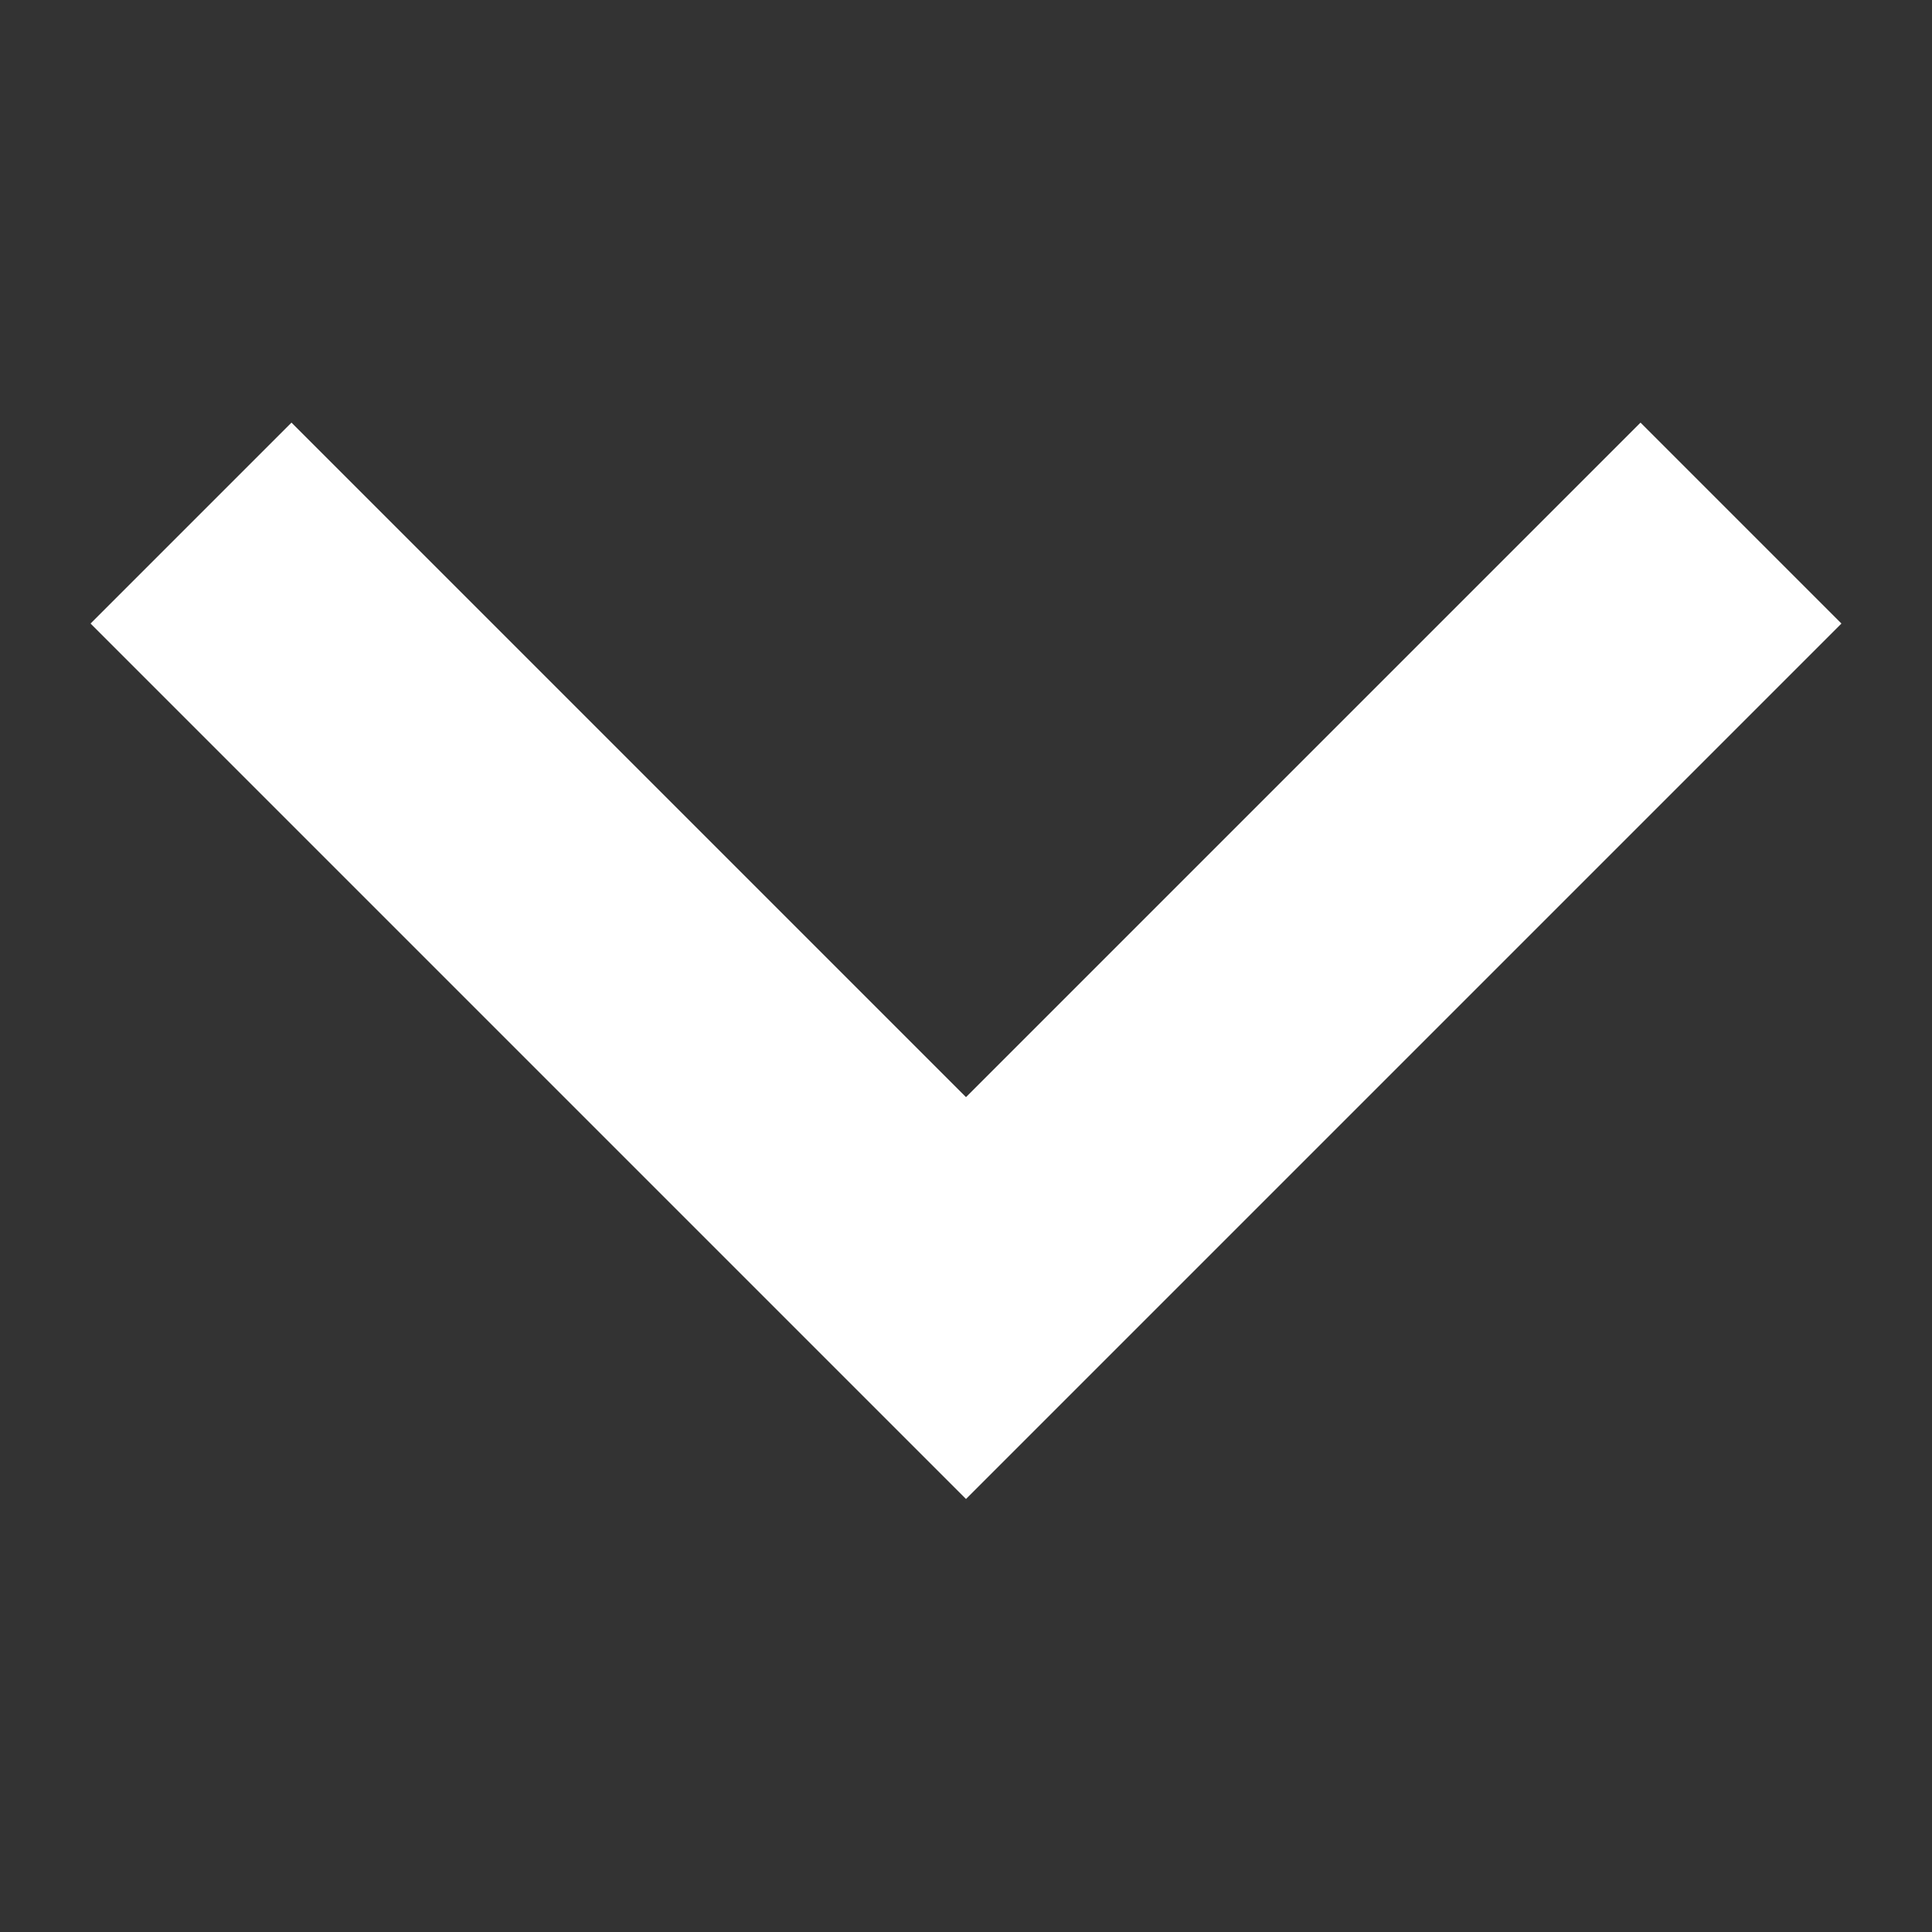 <svg fill="none" height="64" viewBox="0 0 64 64" width="64" xmlns="http://www.w3.org/2000/svg"><rect x="0" y="0" width="64" height="64" fill="#333333" stroke="none"/><path clip-rule="evenodd" d="m32 36.344 22.344-22.344 6.656 6.656-29 29-29-29 6.656-6.656z" fill="#fff" fill-rule="evenodd"/></svg>